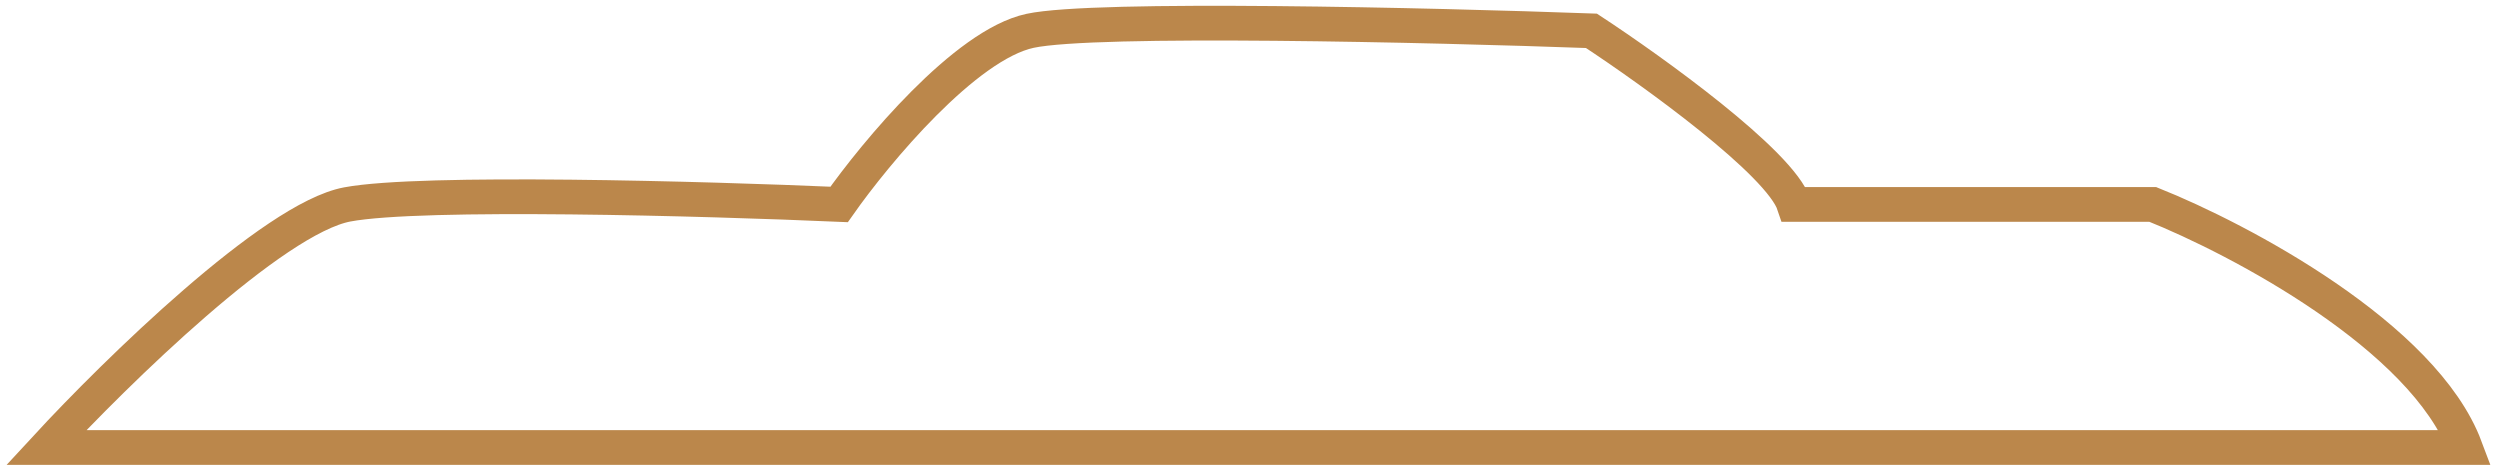 <?xml version="1.0" encoding="UTF-8"?> <svg xmlns="http://www.w3.org/2000/svg" width="216" height="41" viewBox="0 0 216 41" fill="none"> <path d="M30 17.663C23.6 18.863 10 32.163 4 38.663H213C209.4 29.062 193.5 20.663 186 17.663H155C153.8 14.062 142.833 6.163 137.5 2.663C123.667 2.163 94.6 1.463 89 2.663C83.4 3.863 75.667 13.163 72.5 17.663C61 17.163 36.4 16.463 30 17.663Z" stroke="#BB874B" stroke-width="3"></path> </svg> 